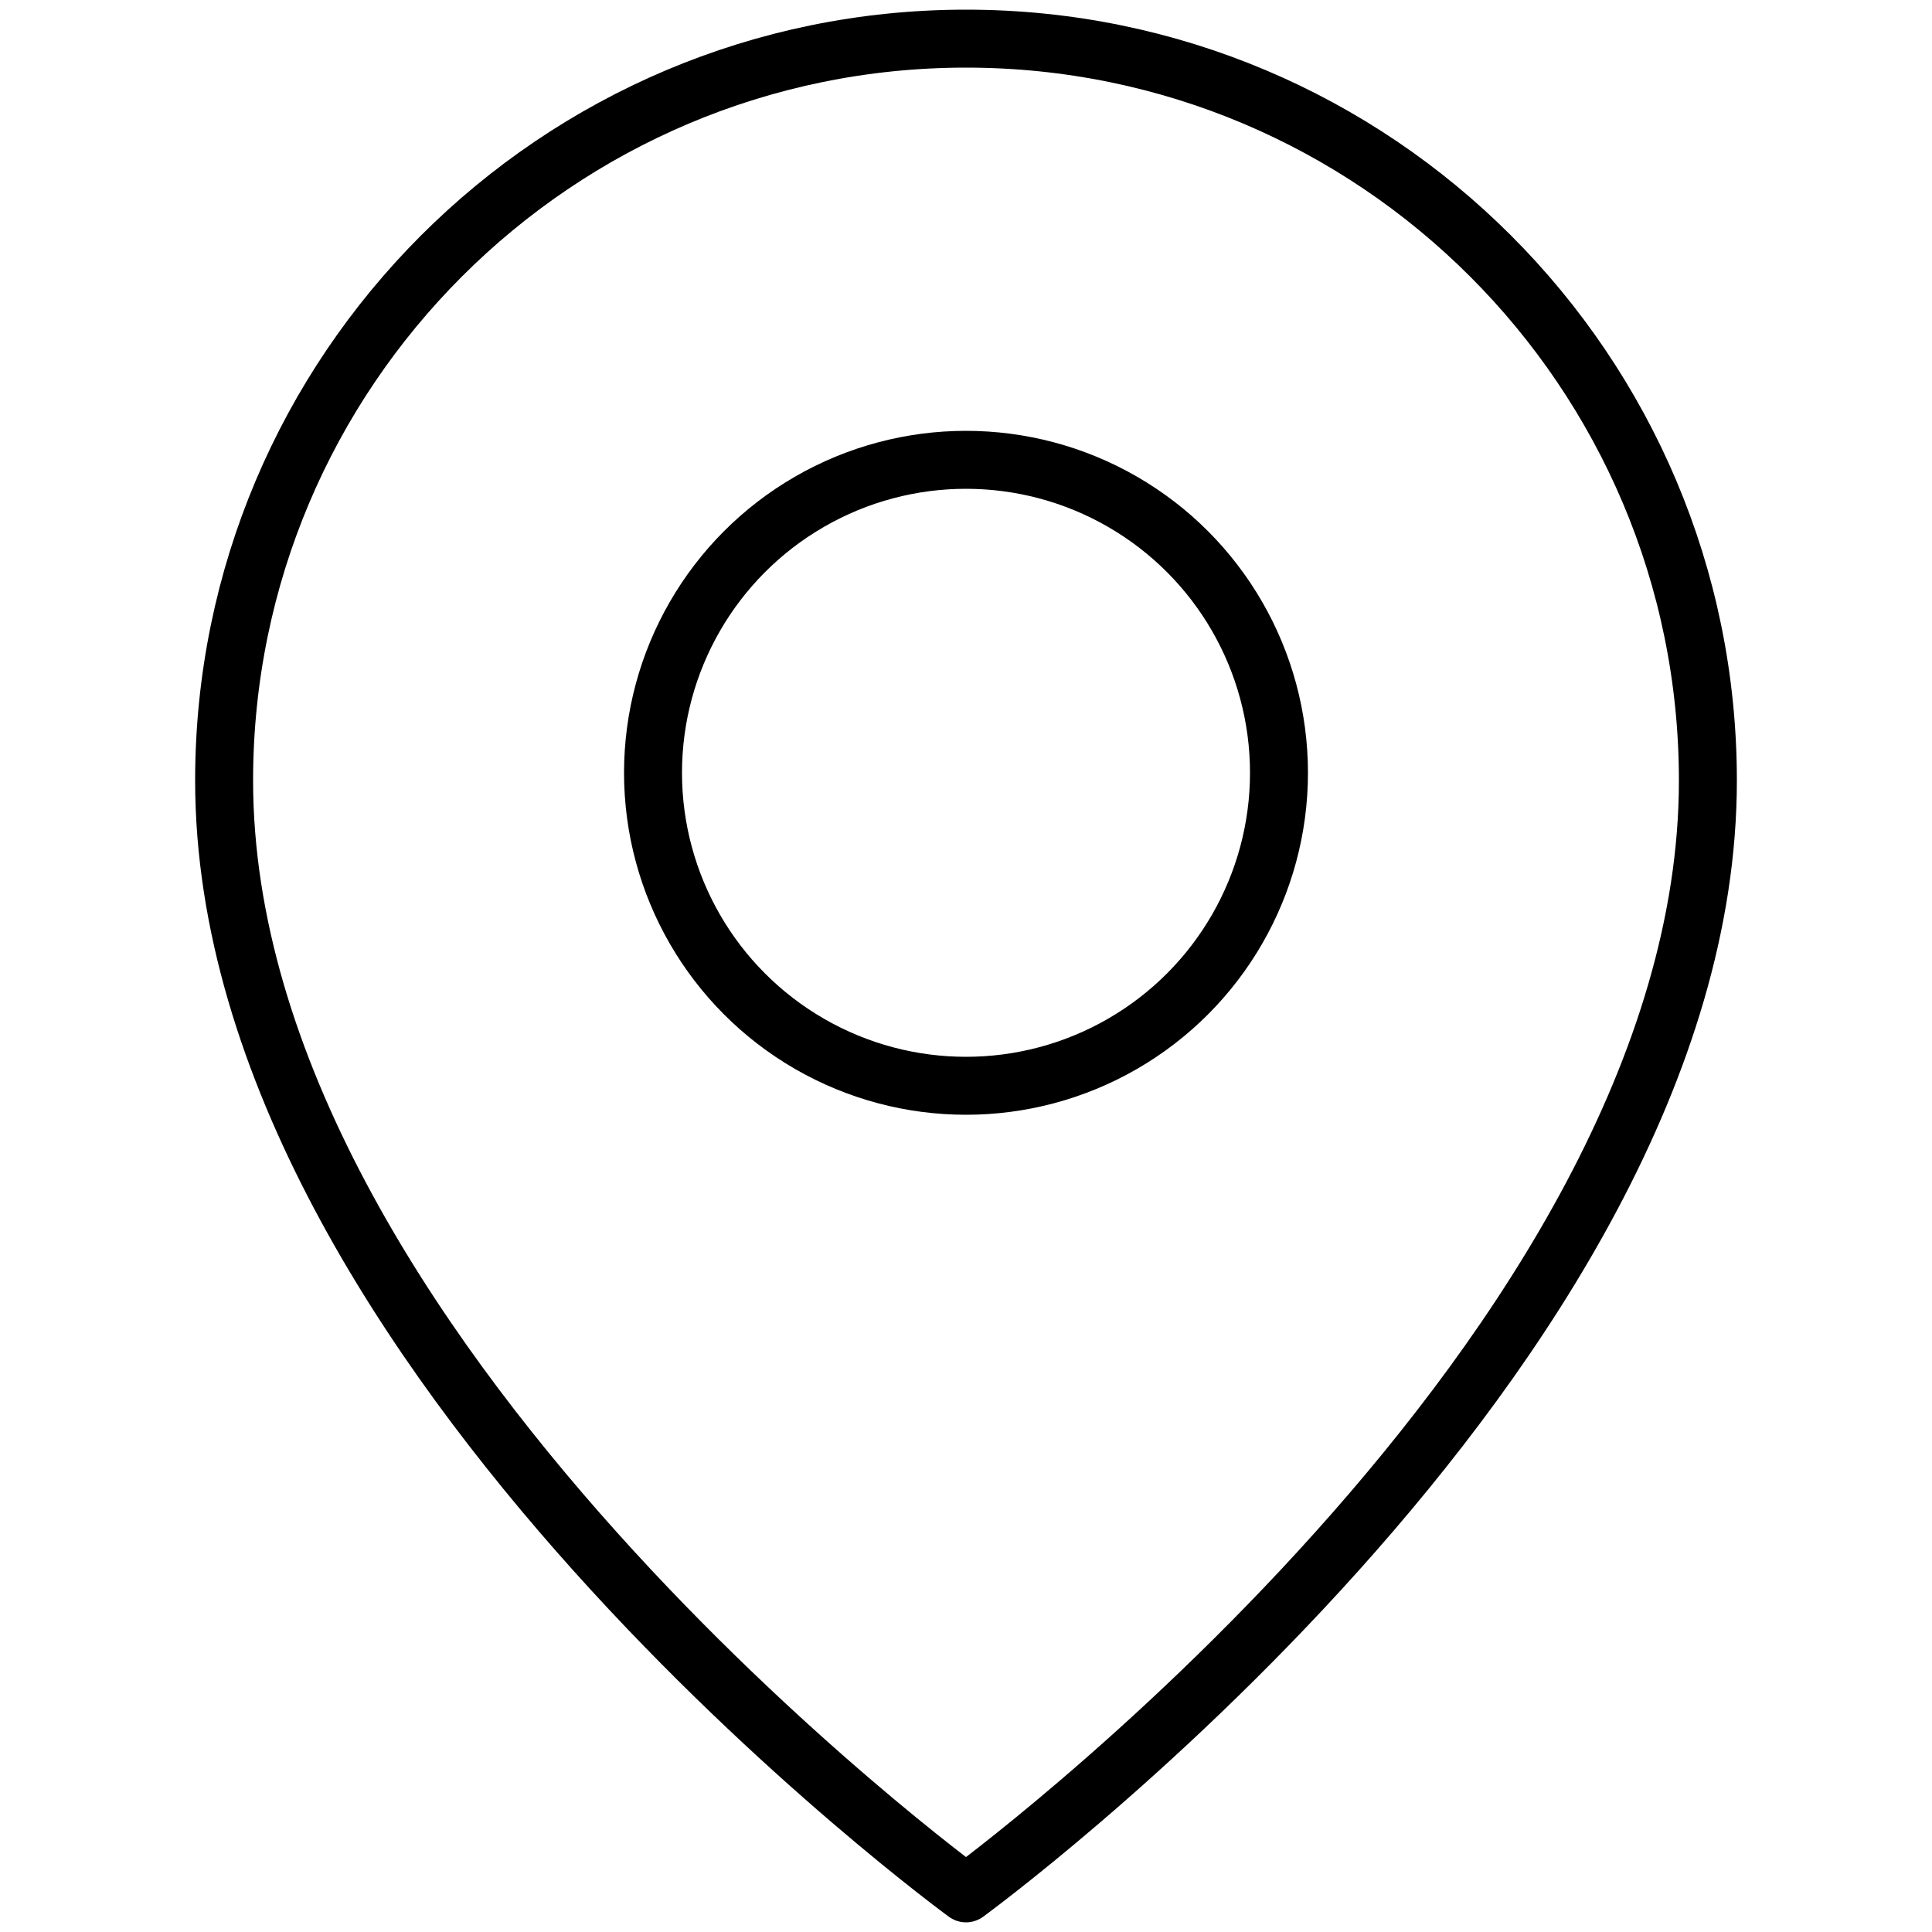 <?xml version="1.0" encoding="utf-8"?>
<!-- Generator: Adobe Illustrator 24.1.2, SVG Export Plug-In . SVG Version: 6.00 Build 0)  -->
<svg version="1.1" id="Ebene_1" xmlns="http://www.w3.org/2000/svg" xmlns:xlink="http://www.w3.org/1999/xlink" x="0px" y="0px"
	 viewBox="0 0 50 50" style="enable-background:new 0 0 50 50;" xml:space="preserve">
<style type="text/css">
	.st0{fill:none;stroke:#000000;stroke-width:1.5;stroke-linecap:round;stroke-linejoin:round;stroke-miterlimit:10;}
</style>
<path class="st0" d="M44.2,20.2C44.2,35,25,49,25,49S5.8,35,5.8,20.2C5.8,9.6,14.4,1,25,1C35.6,1,44.2,9.6,44.2,20.2z"/>
<circle class="st0" cx="25" cy="20" r="8.1"/>
</svg>
